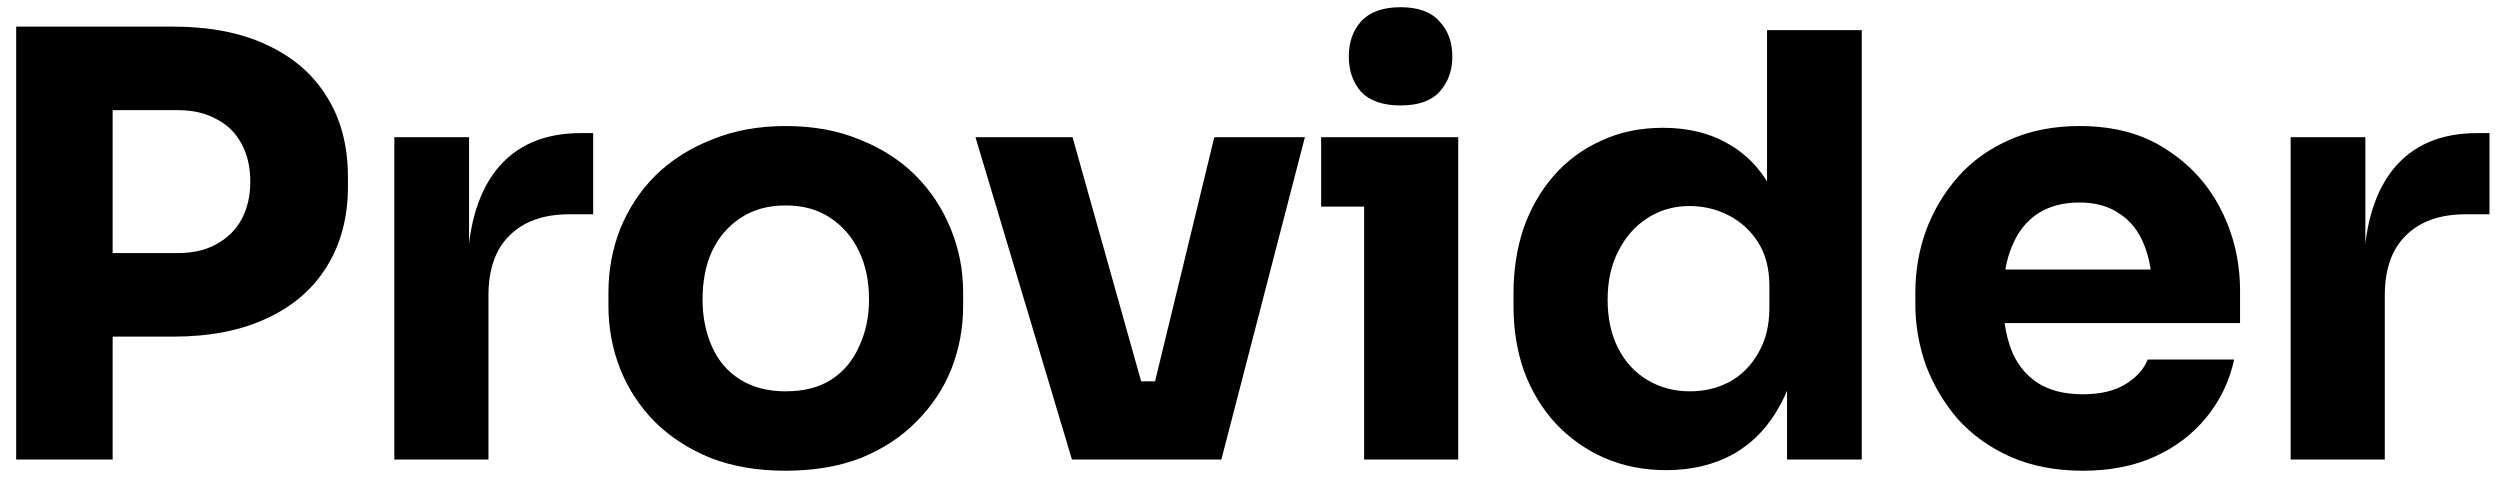 <svg width="136" height="26" viewBox="0 0 136 26" fill="none" xmlns="http://www.w3.org/2000/svg">
<path d="M5.488 18.312V13.768H9.68C10.49 13.768 11.184 13.608 11.76 13.288C12.357 12.968 12.816 12.52 13.136 11.944C13.456 11.347 13.616 10.664 13.616 9.896C13.616 9.085 13.456 8.392 13.136 7.816C12.816 7.219 12.357 6.771 11.76 6.472C11.184 6.152 10.49 5.992 9.68 5.992H5.488V1.448H9.424C11.408 1.448 13.104 1.779 14.512 2.44C15.941 3.101 17.029 4.04 17.776 5.256C18.544 6.472 18.928 7.933 18.928 9.64V10.152C18.928 11.816 18.544 13.267 17.776 14.504C17.029 15.72 15.941 16.659 14.512 17.32C13.104 17.981 11.408 18.312 9.424 18.312H5.488ZM0.88 25V1.448H6.128V25H0.88ZM21.452 25V7.464H25.516V14.984H25.42C25.42 12.509 25.942 10.6 26.988 9.256C28.054 7.912 29.59 7.24 31.596 7.24H32.268V11.656H30.988C29.58 11.656 28.492 12.04 27.724 12.808C26.956 13.555 26.572 14.643 26.572 16.072V25H21.452ZM42.731 25.608C41.195 25.608 39.829 25.373 38.635 24.904C37.44 24.413 36.427 23.752 35.595 22.92C34.784 22.088 34.165 21.139 33.739 20.072C33.312 18.984 33.099 17.843 33.099 16.648V15.912C33.099 14.696 33.312 13.544 33.739 12.456C34.187 11.347 34.827 10.376 35.659 9.544C36.512 8.712 37.536 8.061 38.731 7.592C39.925 7.101 41.259 6.856 42.731 6.856C44.245 6.856 45.589 7.101 46.763 7.592C47.957 8.061 48.971 8.712 49.803 9.544C50.635 10.376 51.275 11.347 51.723 12.456C52.171 13.544 52.395 14.696 52.395 15.912V16.648C52.395 17.843 52.181 18.984 51.755 20.072C51.328 21.139 50.699 22.088 49.867 22.92C49.056 23.752 48.053 24.413 46.859 24.904C45.664 25.373 44.288 25.608 42.731 25.608ZM42.731 21.288C43.733 21.288 44.565 21.075 45.227 20.648C45.888 20.221 46.389 19.624 46.731 18.856C47.093 18.088 47.275 17.235 47.275 16.296C47.275 15.293 47.093 14.419 46.731 13.672C46.368 12.904 45.845 12.296 45.163 11.848C44.501 11.4 43.691 11.176 42.731 11.176C41.792 11.176 40.981 11.4 40.299 11.848C39.616 12.296 39.093 12.904 38.731 13.672C38.389 14.419 38.219 15.293 38.219 16.296C38.219 17.235 38.389 18.088 38.731 18.856C39.072 19.624 39.584 20.221 40.267 20.648C40.949 21.075 41.771 21.288 42.731 21.288ZM58.314 25L53.066 7.464H58.346L63.274 25H58.314ZM59.914 25V20.744H65.066V25H59.914ZM61.802 25L66.058 7.464H70.986L66.442 25H61.802ZM74.207 25V7.464H79.327V25H74.207ZM71.871 11.24V7.464H79.327V11.24H71.871ZM76.191 5.736C75.231 5.736 74.517 5.491 74.047 5C73.599 4.488 73.375 3.848 73.375 3.08C73.375 2.291 73.599 1.651 74.047 1.16C74.517 0.648 75.231 0.392 76.191 0.392C77.151 0.392 77.855 0.648 78.303 1.16C78.773 1.651 79.007 2.291 79.007 3.08C79.007 3.848 78.773 4.488 78.303 5C77.855 5.491 77.151 5.736 76.191 5.736ZM90.655 25.576C89.418 25.576 88.287 25.352 87.263 24.904C86.26 24.456 85.385 23.837 84.639 23.048C83.892 22.237 83.316 21.288 82.911 20.2C82.527 19.112 82.335 17.939 82.335 16.68V15.944C82.335 14.685 82.516 13.512 82.879 12.424C83.263 11.336 83.807 10.387 84.511 9.576C85.236 8.744 86.1 8.104 87.103 7.656C88.106 7.187 89.225 6.952 90.463 6.952C91.871 6.952 93.087 7.261 94.111 7.88C95.135 8.477 95.935 9.373 96.511 10.568C97.087 11.741 97.407 13.192 97.471 14.92L96.127 13.672V1.64H101.279V25H97.215V17.736H97.919C97.855 19.4 97.503 20.819 96.863 21.992C96.244 23.165 95.401 24.061 94.335 24.68C93.268 25.277 92.041 25.576 90.655 25.576ZM91.935 21.288C92.724 21.288 93.439 21.117 94.079 20.776C94.74 20.413 95.263 19.891 95.647 19.208C96.052 18.525 96.255 17.704 96.255 16.744V15.56C96.255 14.621 96.052 13.832 95.647 13.192C95.242 12.552 94.708 12.061 94.047 11.72C93.385 11.379 92.671 11.208 91.903 11.208C91.049 11.208 90.281 11.432 89.599 11.88C88.938 12.307 88.415 12.904 88.031 13.672C87.647 14.419 87.455 15.293 87.455 16.296C87.455 17.32 87.647 18.205 88.031 18.952C88.415 19.699 88.948 20.275 89.631 20.68C90.314 21.085 91.082 21.288 91.935 21.288ZM113.315 25.608C111.822 25.608 110.499 25.352 109.347 24.84C108.216 24.328 107.267 23.645 106.499 22.792C105.752 21.917 105.176 20.947 104.771 19.88C104.387 18.792 104.195 17.683 104.195 16.552V15.912C104.195 14.739 104.387 13.619 104.771 12.552C105.176 11.464 105.752 10.493 106.499 9.64C107.246 8.787 108.174 8.115 109.283 7.624C110.414 7.112 111.694 6.856 113.123 6.856C115 6.856 116.579 7.283 117.859 8.136C119.16 8.968 120.152 10.067 120.835 11.432C121.518 12.776 121.859 14.248 121.859 15.848V17.576H106.339V14.664H118.755L117.091 16.008C117.091 14.963 116.942 14.067 116.643 13.32C116.344 12.573 115.896 12.008 115.299 11.624C114.723 11.219 113.998 11.016 113.123 11.016C112.227 11.016 111.47 11.219 110.851 11.624C110.232 12.029 109.763 12.627 109.443 13.416C109.123 14.184 108.963 15.133 108.963 16.264C108.963 17.309 109.112 18.227 109.411 19.016C109.71 19.784 110.179 20.381 110.819 20.808C111.459 21.235 112.291 21.448 113.315 21.448C114.254 21.448 115.022 21.267 115.619 20.904C116.216 20.541 116.622 20.093 116.835 19.56H121.539C121.283 20.733 120.782 21.779 120.035 22.696C119.288 23.613 118.35 24.328 117.219 24.84C116.088 25.352 114.787 25.608 113.315 25.608ZM124.612 25V7.464H128.676V14.984H128.58C128.58 12.509 129.102 10.6 130.148 9.256C131.214 7.912 132.75 7.24 134.756 7.24H135.428V11.656H134.148C132.74 11.656 131.652 12.04 130.884 12.808C130.116 13.555 129.732 14.643 129.732 16.072V25H124.612Z" fill="black"/>
</svg>
